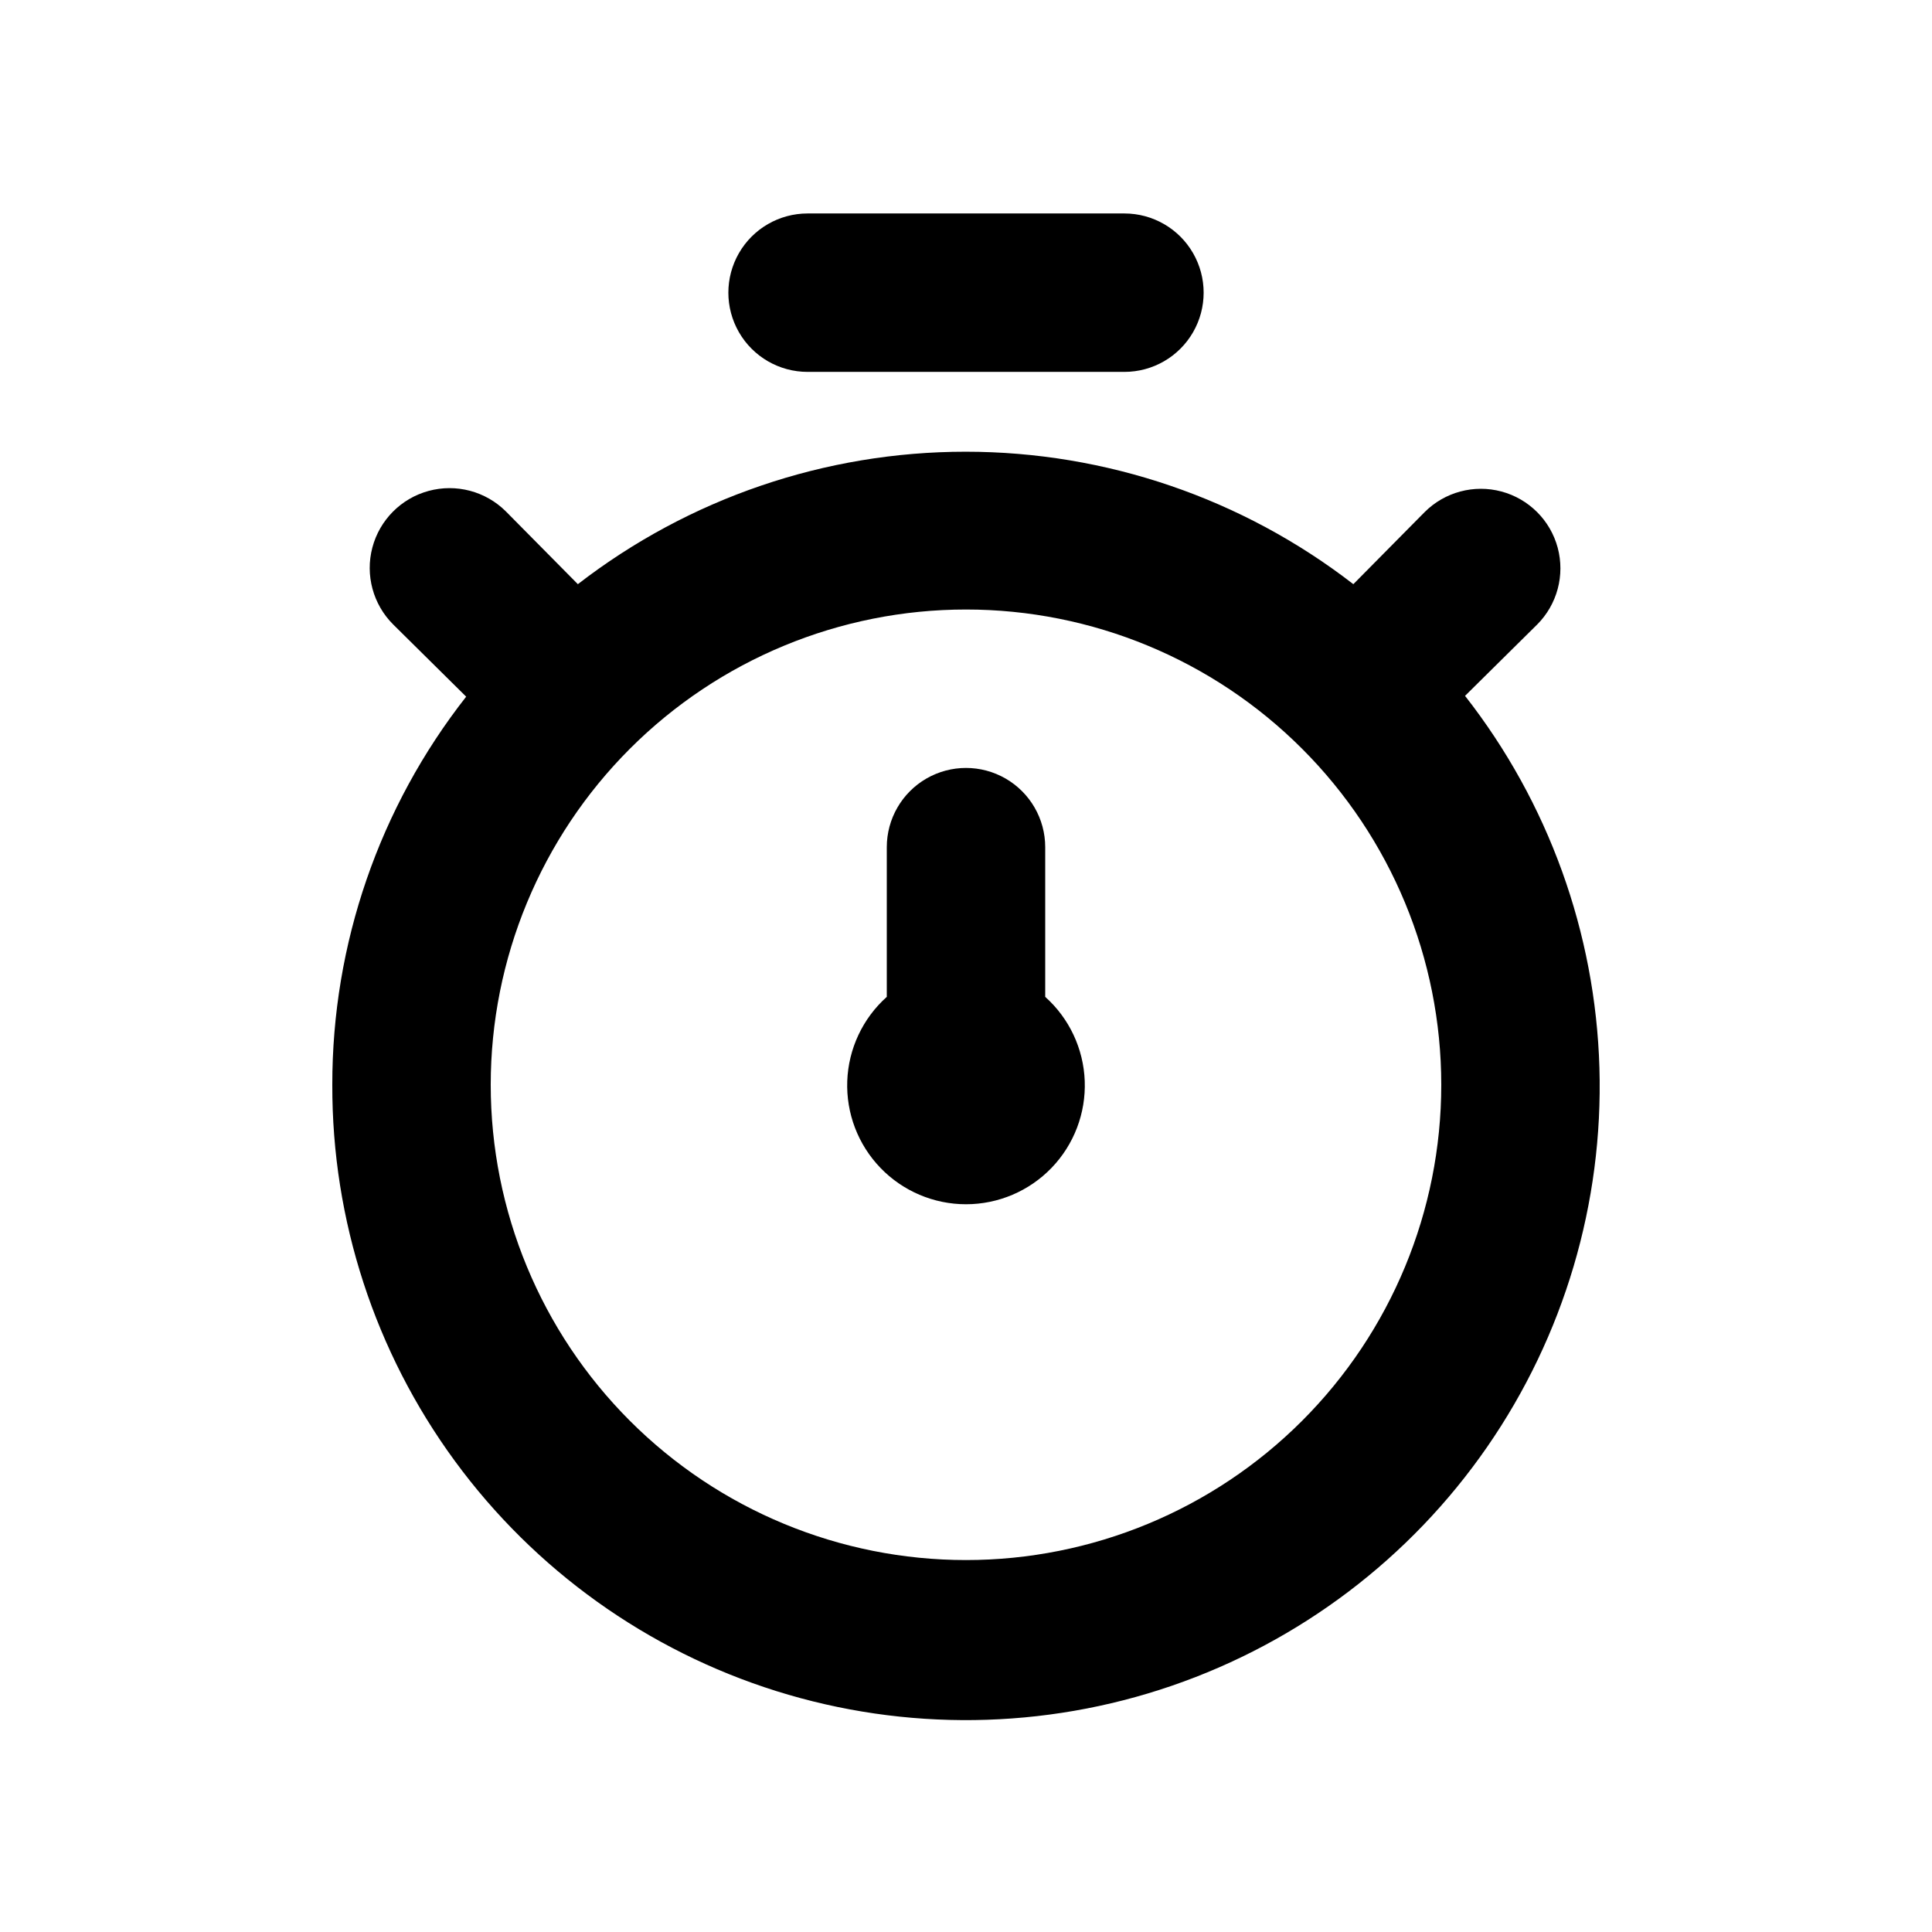<?xml version="1.0" encoding="UTF-8"?>
<!-- The Best Svg Icon site in the world: iconSvg.co, Visit us! https://iconsvg.co -->
<svg fill="#000000" width="800px" height="800px" version="1.1" viewBox="144 144 512 512" xmlns="http://www.w3.org/2000/svg">
 <path d="m532.25 328.41 19.102-18.895v0.004c5.324-5.324 7.402-13.086 5.457-20.359-1.949-7.273-7.633-12.957-14.906-14.906-7.273-1.949-15.035 0.133-20.359 5.457l-18.895 19.102c-29.418-22.758-65.559-35.105-102.75-35.105-37.195 0-73.336 12.348-102.76 35.105l-19.102-19.312c-5.363-5.324-13.16-7.383-20.453-5.402-7.289 1.98-12.973 7.703-14.902 15.008-1.93 7.309 0.184 15.09 5.547 20.414l19.312 19.102c-23.027 29.336-35.523 65.566-35.477 102.86-0.094 35.828 11.277 70.75 32.449 99.656 21.172 28.91 51.035 50.285 85.223 61.012 34.188 10.723 70.91 10.23 104.8-1.406s63.168-33.805 83.559-63.27c20.387-29.465 30.82-64.676 29.77-100.49-1.051-35.816-13.531-70.355-35.613-98.574zm-132.25 229.02c-33.406 0-65.441-13.27-89.062-36.891-23.621-23.617-36.891-55.656-36.891-89.059 0-33.406 13.27-65.441 36.891-89.062 23.621-23.621 55.656-36.891 89.062-36.891 33.402 0 65.441 13.27 89.059 36.891 23.621 23.621 36.891 55.656 36.891 89.062 0 33.402-13.27 65.441-36.891 89.059-23.617 23.621-55.656 36.891-89.059 36.891zm-41.984-314.88h83.969v0.004c7.496 0 14.43-4 18.18-10.496s3.75-14.496 0-20.992c-3.75-6.496-10.684-10.496-18.18-10.496h-83.969c-7.5 0-14.43 4-18.18 10.496-3.75 6.496-3.75 14.496 0 20.992s10.68 10.496 18.18 10.496zm62.977 125.95v0.004c0-7.5-4.004-14.43-10.496-18.18-6.496-3.75-14.5-3.75-20.992 0-6.496 3.75-10.496 10.68-10.496 18.18v39.676-0.004c-6.379 5.703-10.16 13.754-10.477 22.305-0.316 8.547 2.856 16.855 8.793 23.016 5.934 6.16 14.121 9.641 22.676 9.641 8.551 0 16.738-3.481 22.672-9.641 5.938-6.16 9.109-14.469 8.793-23.016-0.316-8.551-4.098-16.602-10.473-22.305z"/>
</svg>